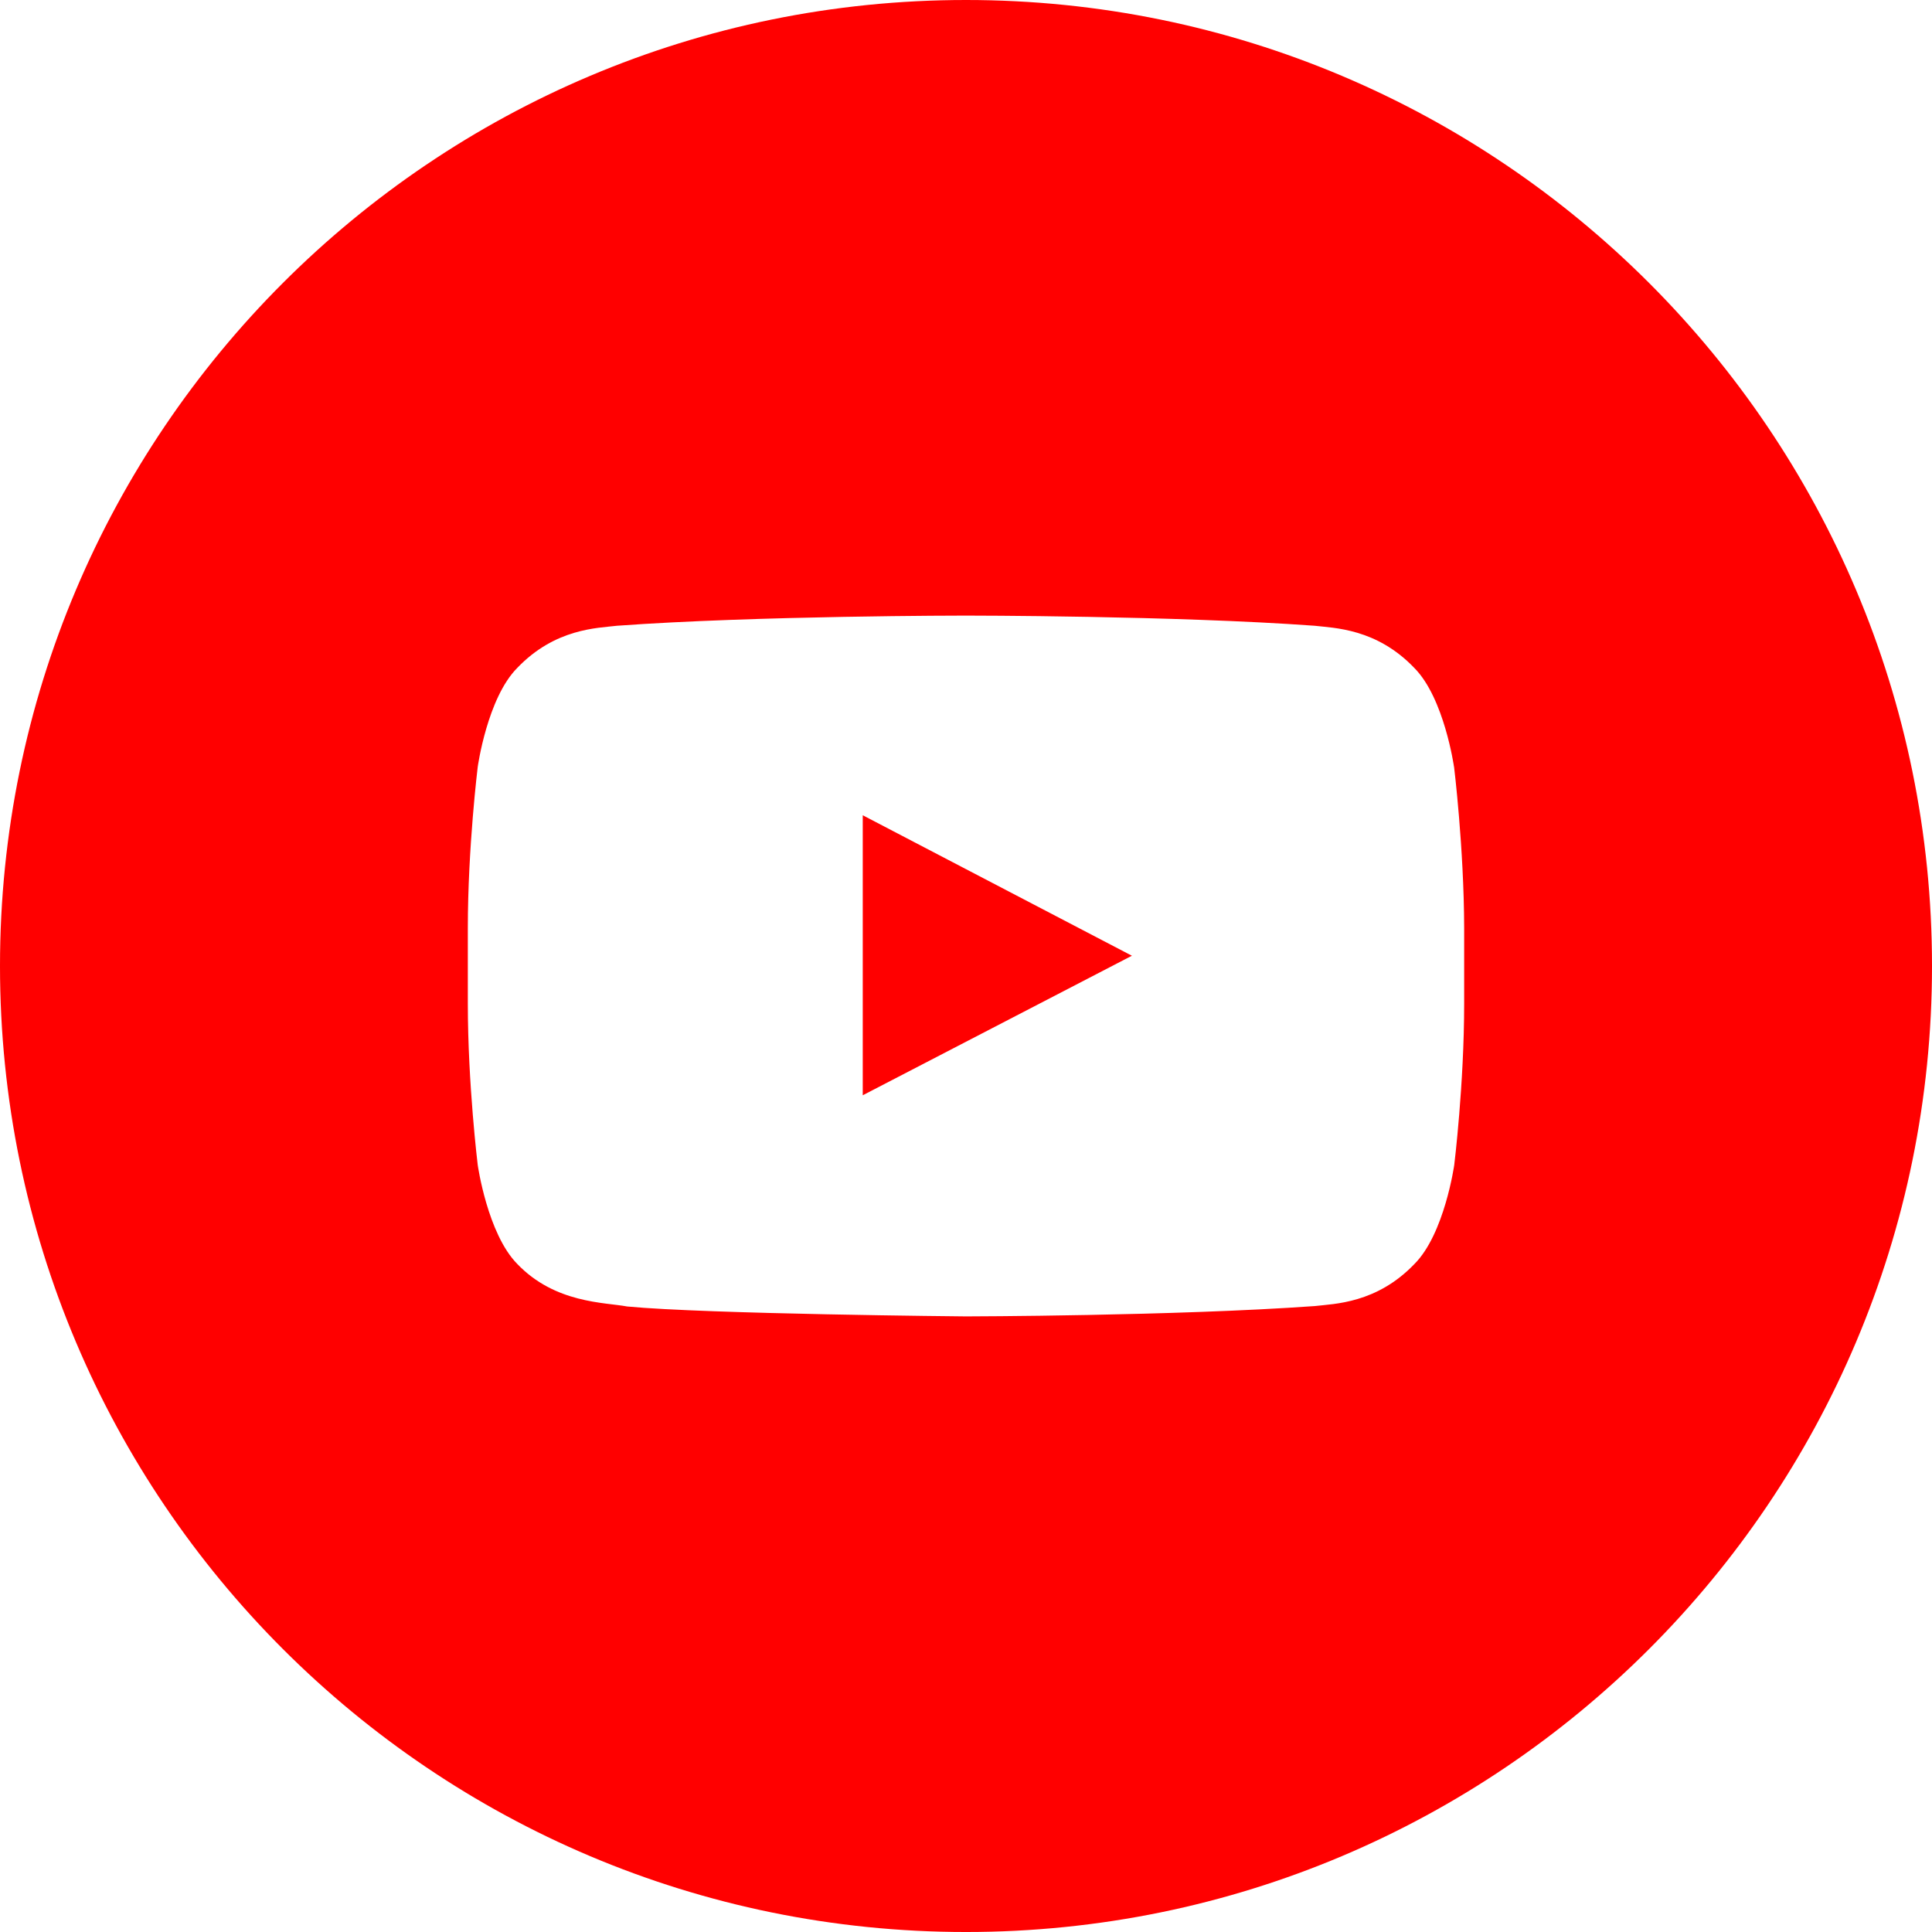 <svg xmlns="http://www.w3.org/2000/svg" viewBox="0 0 333333 333333" data-v-4bdcebbd="" data-v-7bdd9c78=""><path fill="red" d="M166667 0c92048 0 166667 74619 166667 166667s-74619 166667-166667 166667S0 258715 0 166667 74619 0 166667 0m84195 132297s-1678-11849-6843-17052c-6545-6843-13873-6887-17223-7283-24036-1751-60138-1751-60138-1751h-63s-36085 0-60135 1751c-3363 409-10681 437-17223 7283-5168 5203-6811 17052-6811 17052s-1711 13904-1711 27838v13029c0 13905 1709 27837 1709 27837s1678 11849 6811 17061c6542 6843 15139 6621 18977 7350 13761 1314 58457 1710 58457 1710s36133-64 60169-1783c3363-397 10678-438 17223-7284 5168-5202 6843-17065 6843-17065s1711-13904 1711-27837v-13028c-35-13905-1745-27837-1745-27837l-9 9-1-1zm-102010 56674v-48312l46437 24237z"></path></svg>